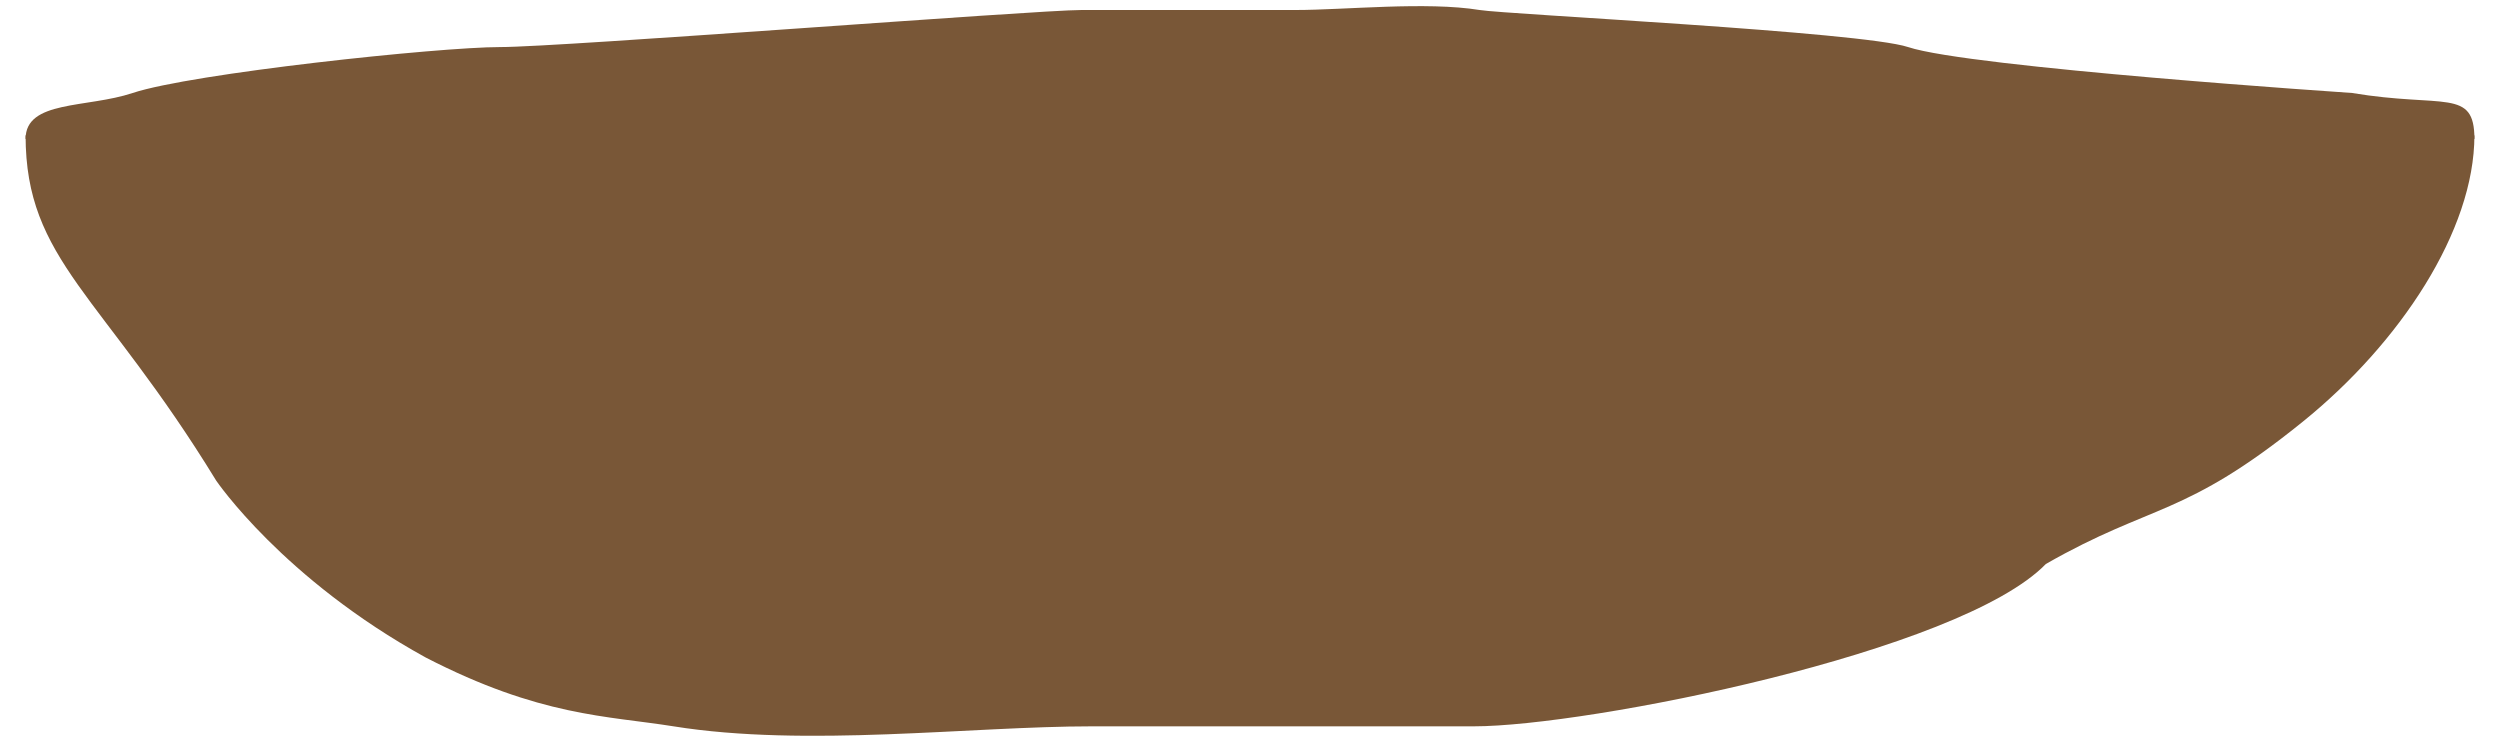 <?xml version="1.0" encoding="UTF-8"?> <svg xmlns="http://www.w3.org/2000/svg" width="64" height="19" viewBox="0 0 64 19" fill="none"> <path d="M63.345 3.467C63.345 5.907 61.436 8.787 58.954 10.793C55.901 13.262 55.117 12.87 52.374 14.438C50.177 16.704 40.62 18.594 37.732 18.594C34.351 18.594 31.062 18.594 27.955 18.594C24.848 18.594 20.638 19.139 17.242 18.594C15.544 18.322 13.827 18.343 10.9 16.833C7.241 14.82 5.534 12.303 5.534 12.303C2.607 7.522 0.655 6.673 0.655 3.467L7.316 3.467L13.585 3.467L27.298 3.467L45.322 3.467L53.941 3.467L57.272 3.467L60.602 3.467L61.974 3.467L63.345 3.467Z" fill="#795737"></path> <path d="M0.655 3.556C0.655 2.561 2.222 2.772 3.398 2.38C4.9 1.88 11.234 1.205 12.801 1.205C14.368 1.205 26.535 0.256 27.69 0.256C29.043 0.256 31.933 0.256 33.175 0.256C34.418 0.256 36.519 0.034 37.877 0.256C38.556 0.368 47.672 0.813 48.848 1.205C50.415 1.727 60.21 2.38 60.21 2.38C62.561 2.772 63.345 2.248 63.345 3.556L41.873 4.731L39.366 4.731L33.881 4.731L26.671 4.731L23.223 4.731L21.891 4.731L20.559 4.731L20.011 4.731L0.655 3.556Z" fill="#795737"></path> </svg> 